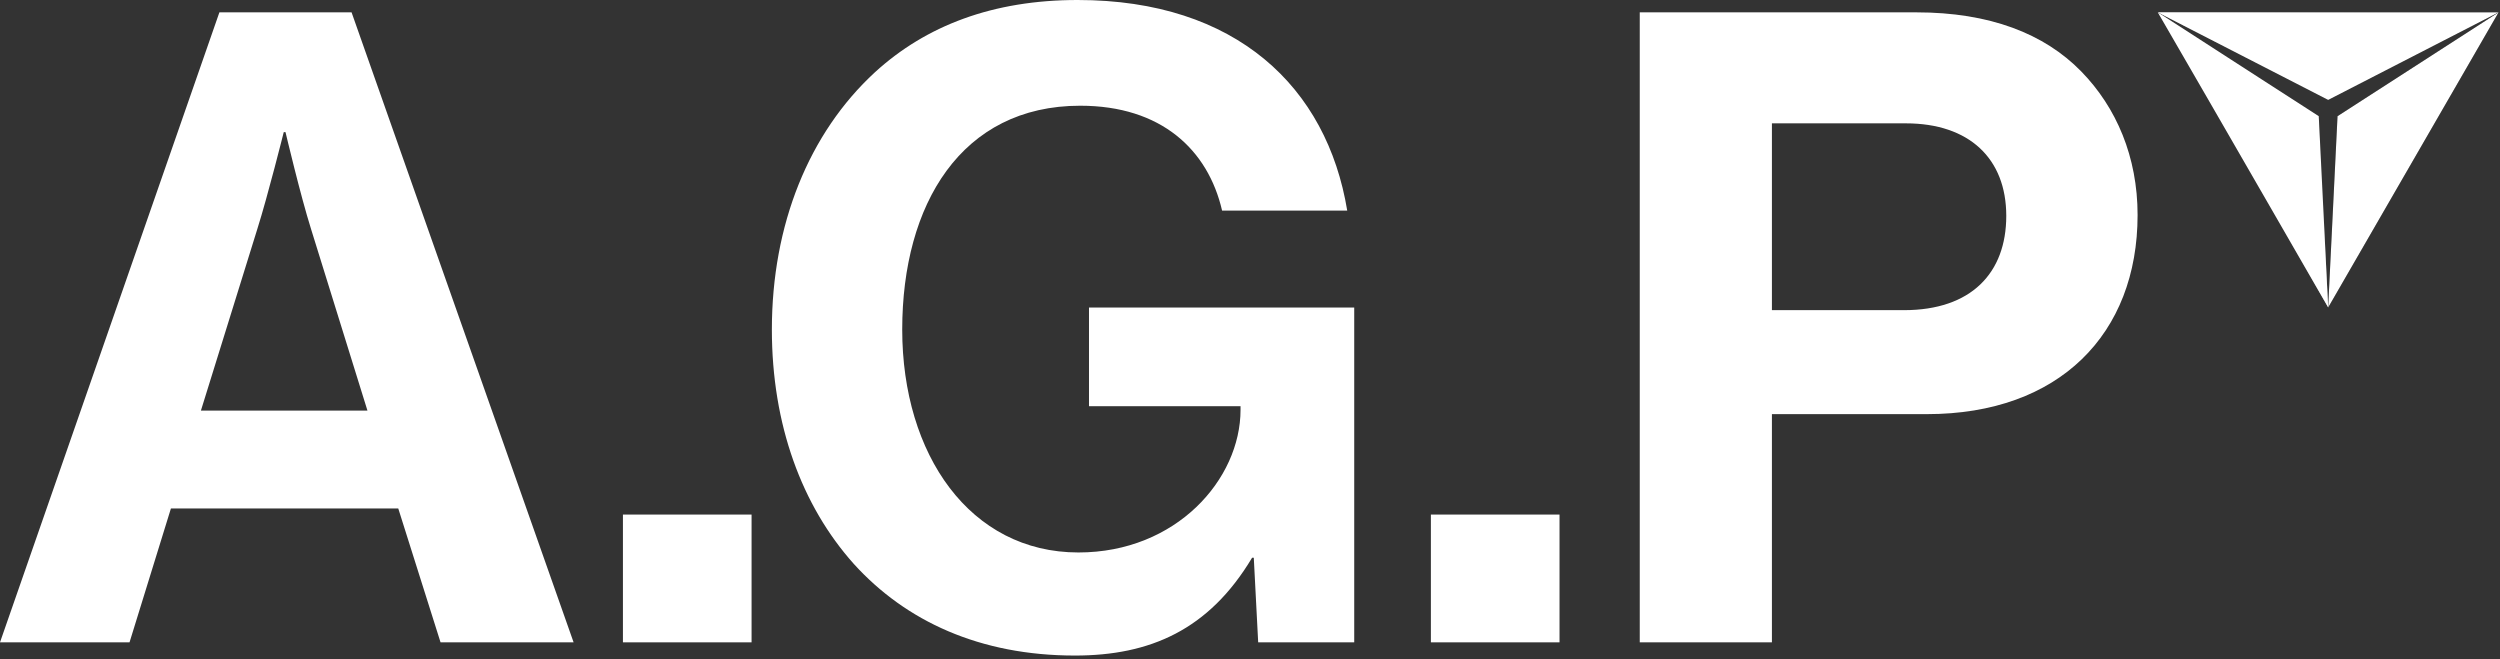 <svg width="254" height="67" viewBox="0 0 254 67" fill="none" xmlns="http://www.w3.org/2000/svg">
<rect x="0" y="0" width="254" height="67" fill="#333333" stroke="none"/>
<g style="mix-blend-mode:difference">
<path d="M22.291 1.255H35.719L58.278 65.262H44.759L40.462 51.657H17.366L13.16 65.262H0L22.291 1.255ZM20.412 41.717H37.333L31.603 23.273C30.53 19.872 29.007 13.425 29.007 13.425H28.829C28.829 13.425 27.219 19.868 26.142 23.273L20.412 41.717Z" fill="white"/>
<path d="M63.29 52.28H76.359V65.262H63.29V52.28Z" fill="white"/>
<path d="M127.388 56.668H127.211C122.823 64.008 116.825 66.604 109.217 66.604C99.549 66.604 92.028 63.112 86.748 57.295C81.465 51.388 78.422 43.149 78.422 33.482C78.422 22.828 82.183 13.519 88.895 7.34C94.088 2.596 100.891 0 109.485 0C125.6 0 134.818 8.863 136.878 21.395H124.164C122.732 15.22 117.989 10.741 109.75 10.741C97.663 10.741 91.666 20.768 91.666 33.482C91.666 46.195 98.559 56.131 109.569 56.131C119.505 56.131 126.039 48.701 126.039 41.63V41.271H110.642V31.244H137.589V65.262H127.831L127.385 56.668H127.388Z" fill="white"/>
<path d="M145.378 52.28H158.447V65.262H145.378V52.28Z" fill="white"/>
<path d="M166.595 1.255H194.706C202.137 1.255 207.689 3.405 211.449 7.253C215.032 10.922 217.179 15.938 217.179 21.845C217.179 33.931 209.212 42.076 195.783 42.076H180.027V65.262H166.599V1.255H166.595ZM180.024 31.512H193.452C200.255 31.512 203.837 27.752 203.837 21.932C203.837 16.112 200.077 12.532 193.633 12.532H180.027V31.512H180.024Z" fill="white"/>
<path d="M237.493 11.803L236.54 31.233L236.543 31.237L253.855 1.254L237.493 11.803Z" fill="black"/>
<path d="M237.493 11.803L236.54 31.233L236.543 31.237L253.855 1.254L237.493 11.803Z" fill="white" style="mix-blend-mode:difference"/>
<path d="M219.235 1.255L236.543 10.15L253.855 1.255H219.235Z" fill="url(#paint0_linear_69_1552)"/>
<path d="M219.235 1.255L236.543 10.15L253.855 1.255H219.235Z" fill="white" style="mix-blend-mode:difference"/>
<path d="M236.54 31.23L235.586 11.8L219.235 1.255L236.54 31.23Z" fill="url(#paint1_linear_69_1552)"/>
<path d="M236.54 31.23L235.586 11.8L219.235 1.255L236.54 31.23Z" fill="white" style="mix-blend-mode:difference"/>
</g>
<defs>
<linearGradient id="paint0_linear_69_1552" x1="253.855" y1="5.7" x2="219.235" y2="5.7" gradientUnits="userSpaceOnUse">
<stop/>
<stop offset="0.14" stop-color="#040404"/>
<stop offset="0.3" stop-color="#131313"/>
<stop offset="0.48" stop-color="#2B2B2B"/>
<stop offset="0.66" stop-color="#4C4C4C"/>
<stop offset="0.75" stop-color="#606060"/>
<stop offset="1" stop-color="#858585"/>
</linearGradient>
<linearGradient id="paint1_linear_69_1552" x1="240.391" y1="29.007" x2="223.082" y2="-0.968" gradientUnits="userSpaceOnUse">
<stop stop-color="#969696"/>
<stop offset="0.01" stop-color="#939393"/>
<stop offset="0.13" stop-color="#666666"/>
<stop offset="0.24" stop-color="#414141"/>
<stop offset="0.36" stop-color="#242424"/>
<stop offset="0.47" stop-color="#101010"/>
<stop offset="0.58" stop-color="#040404"/>
<stop offset="0.69"/>
<stop offset="0.74" stop-color="#080808"/>
<stop offset="0.83" stop-color="#202020"/>
<stop offset="0.93" stop-color="#464646"/>
<stop offset="1" stop-color="#646464"/>
</linearGradient>
</defs>
</svg>
